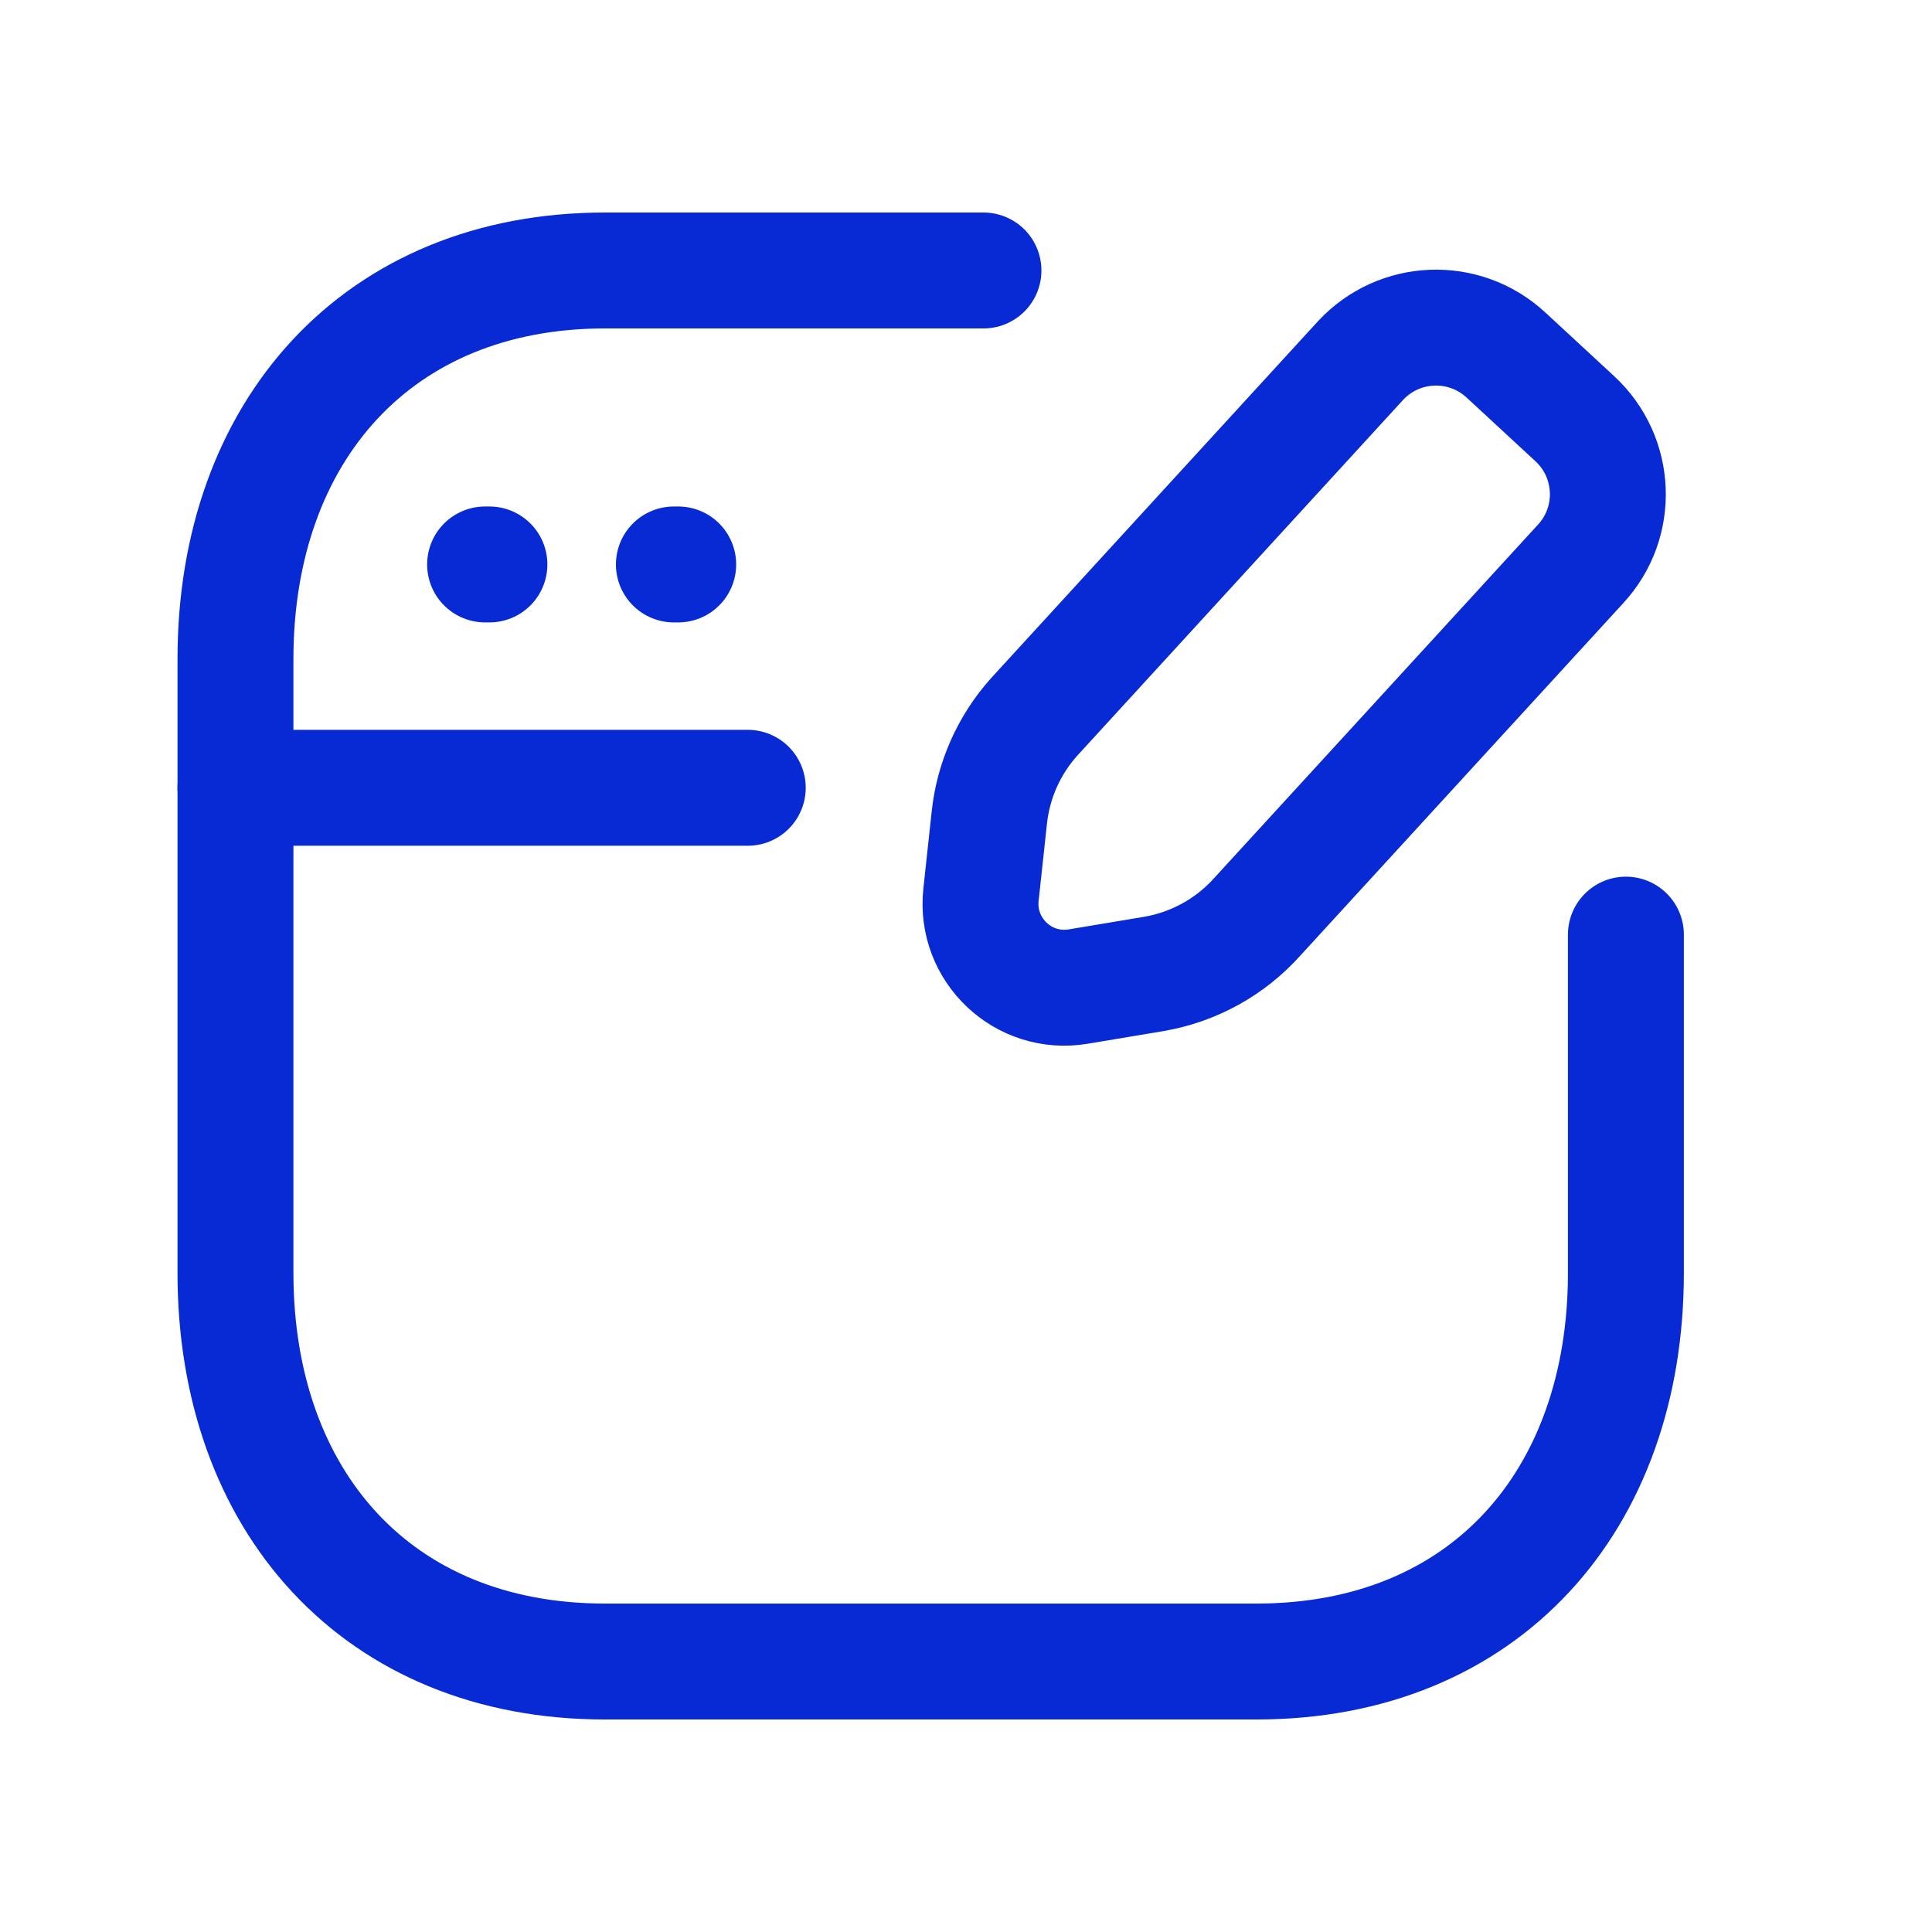 <svg xmlns="http://www.w3.org/2000/svg" width="72px" height="72px" viewBox="0 0 25 24" fill="none"><path d="M12.726 3H7.826C4.89 3 3.047 5.08 3.047 8.026V15.973C3.047 18.919 4.881 21 7.826 21H16.26C19.209 21 21.039 18.919 21.039 15.973V11.594" stroke="#082AD5" stroke-width="1.5" stroke-linecap="round" stroke-linejoin="round"></path><path d="M6.333 6.804H6.277M8.776 6.804H8.72" stroke="#082AD5" stroke-width="1.5" stroke-linecap="round" stroke-linejoin="round"></path><path d="M9.676 9.694H3.047" stroke="#082AD5" stroke-width="1.5" stroke-linecap="round" stroke-linejoin="round"></path><path d="M13.953 12.266L14.923 12.104C15.444 12.016 15.92 11.755 16.272 11.36L20.451 6.799C20.951 6.261 20.918 5.418 20.378 4.918L19.487 4.094C18.947 3.594 18.105 3.627 17.605 4.166L13.38 8.779C13.057 9.14 12.854 9.595 12.802 10.078L12.694 11.078C12.617 11.793 13.243 12.385 13.953 12.266Z" stroke="#082AD5" stroke-width="1.5" stroke-linecap="round" stroke-linejoin="round"></path></svg>